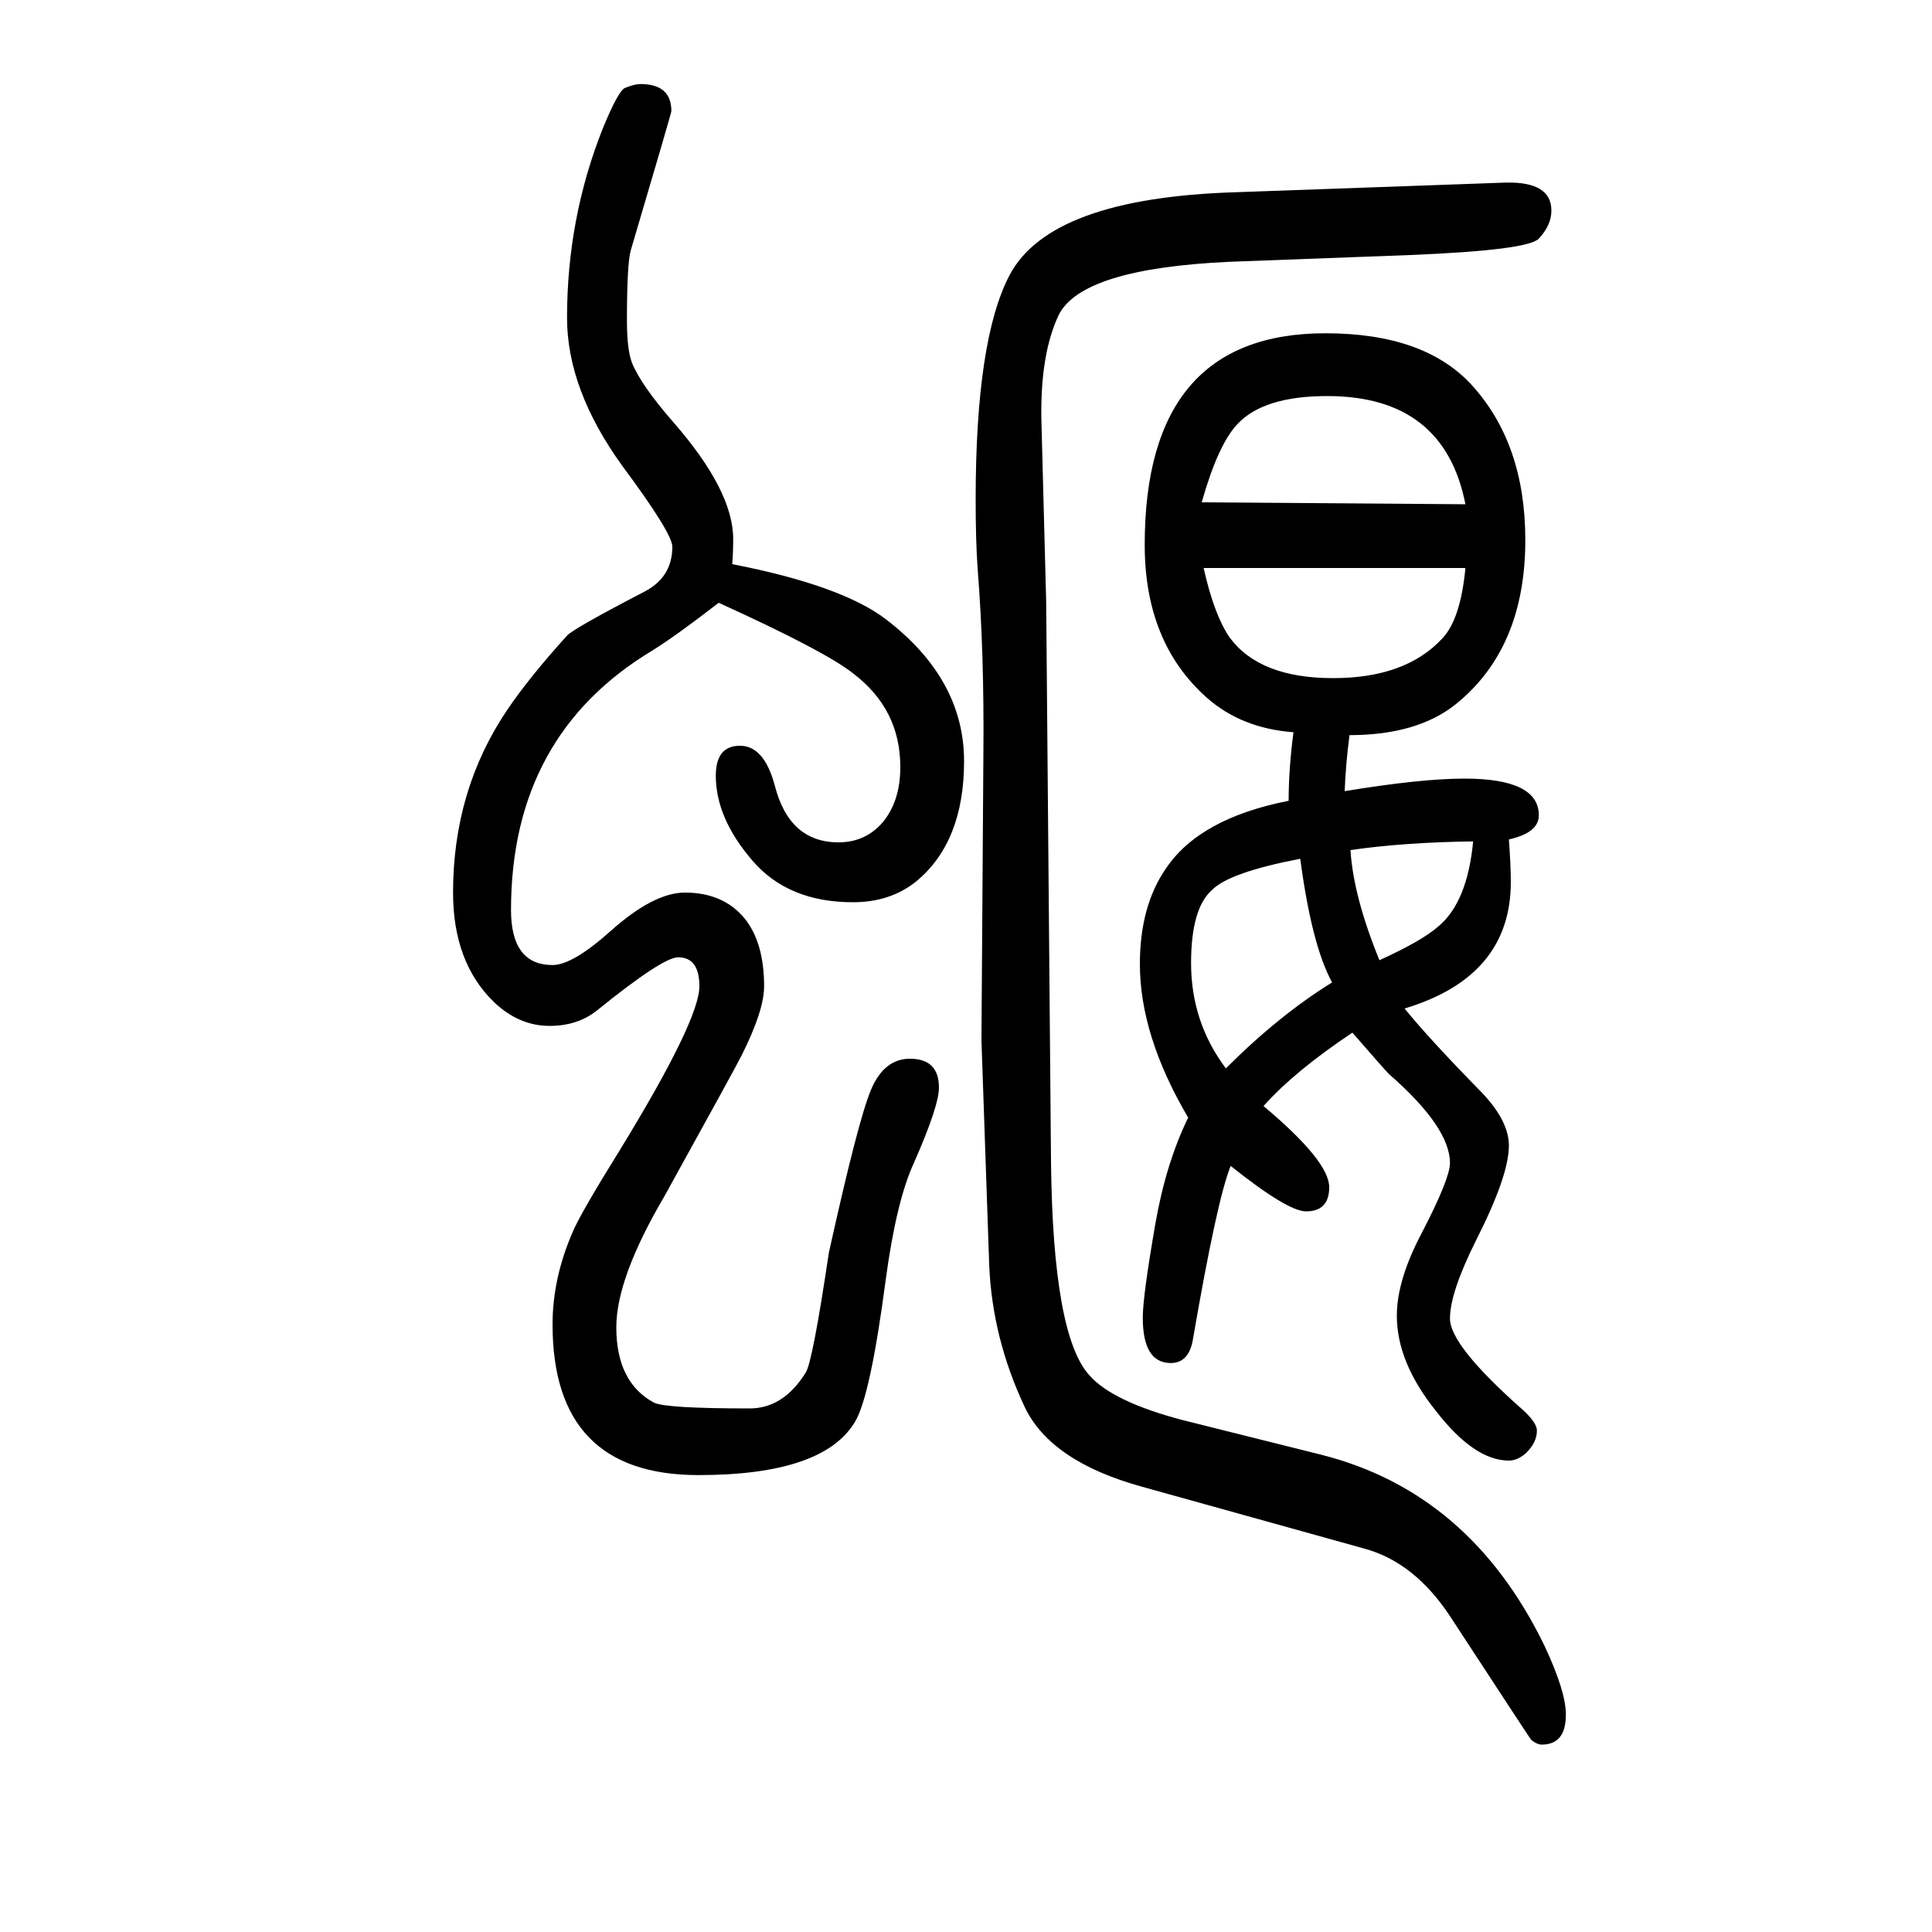 <svg xmlns="http://www.w3.org/2000/svg" xmlns:xlink="http://www.w3.org/1999/xlink" height="100" width="100" version="1.1"><path d="M1083 1027l5 -580q2 -180 40 -221q24 -27 96 -46l144 -36q154 -39 231 -198q22 -47 22 -71q0 -31 -25 -31q-5 0 -11 5q-1 1 -84 128q-37 56 -89 70l-230 64q-94 26 -121 82q-34 72 -37 148l-8 232l2 296q1 105 -6 193q-2 28 -2 71q0 165 35 232q42 80 234 86l280 10
q47 1 47 -29q0 -15 -13 -29q-11 -12 -133 -17l-187 -7q-153 -7 -177 -55q-19 -40 -18 -107zM1339 892q-54 4 -90 36q-64 57 -64 158q0 219 187 219q102 0 151 -53q56 -61 56 -161q0 -112 -72 -170q-40 -32 -110 -32q-4 -31 -5 -58q79 13 124 13q77 0 77 -38q0 -18 -31 -25
q2 -27 2 -44q0 -98 -110 -131q26 -32 79 -86q29 -30 29 -56q0 -31 -34 -98q-27 -54 -27 -81q0 -28 76 -95q14 -13 14 -21q0 -12 -11 -23q-9 -8 -18 -8q-36 0 -76 52q-40 50 -40 98q0 37 26 86q29 56 29 72q0 37 -63 92q-5 5 -38 43q-60 -40 -92 -76q68 -57 68 -84
q0 -25 -24 -25q-19 0 -78 47q-14 -34 -39 -179q-4 -25 -23 -25q-29 0 -29 47q0 22 13 97q11 63 34 110q-50 85 -50 159q0 60 27 99q35 52 127 70q0 33 5 71zM1346 761q-73 -14 -91 -32q-22 -19 -22 -76q0 -61 36 -109q55 55 110 89q-21 38 -33 128zM1246 1062q11 -49 27 -72
q31 -42 107 -42q75 0 113 41q19 20 24 73h-271zM1517 1128q-22 112 -143 112q-66 0 -93 -29q-20 -21 -37 -81zM1525 779q-72 -1 -127 -9q3 -48 30 -114q44 20 61 35q30 25 36 88zM744 1026q-44 -34 -68 -49q-147 -88 -147 -269q0 -57 43 -57q21 0 61 36q44 39 76 39
q40 0 62 -27q20 -25 20 -70q0 -25 -23 -71q-7 -14 -80 -146q-50 -85 -50 -136q0 -57 39 -78q12 -6 99 -6q35 0 58 37q7 10 24 124q30 136 43.5 168.5t40.5 32.5q30 0 30 -30q0 -19 -26 -78q-18 -39 -29 -120q-16 -122 -32 -148q-33 -55 -162 -55q-151 0 -151 156q0 48 21 96
q8 19 49 85q82 134 82 169q0 30 -22 30q-16 0 -84 -55q-20 -16 -49 -16q-32 0 -58 25q-42 41 -42 113q0 106 56 189q23 34 62 77q6 7 81 46q28 15 28 46q0 14 -52 84q-57 79 -57 153q0 103 37 196q16 39 23 42q10 4 16 4q32 0 32 -28q0 -2 -42 -144q-4 -14 -4 -73
q0 -29 5 -43q9 -23 43 -62q62 -71 62 -121q0 -13 -1 -26q113 -22 159 -57q81 -62 81 -147q0 -83 -49 -124q-27 -22 -66 -22q-67 0 -104 43q-38 44 -38 88q0 31 25 31t36 -41q15 -59 66 -59q28 0 46 21q18 22 18 57q0 60 -49 97q-29 23 -139 73z" style="" transform="scale(0.05 -0.05) translate(0 -1650)"/></svg>